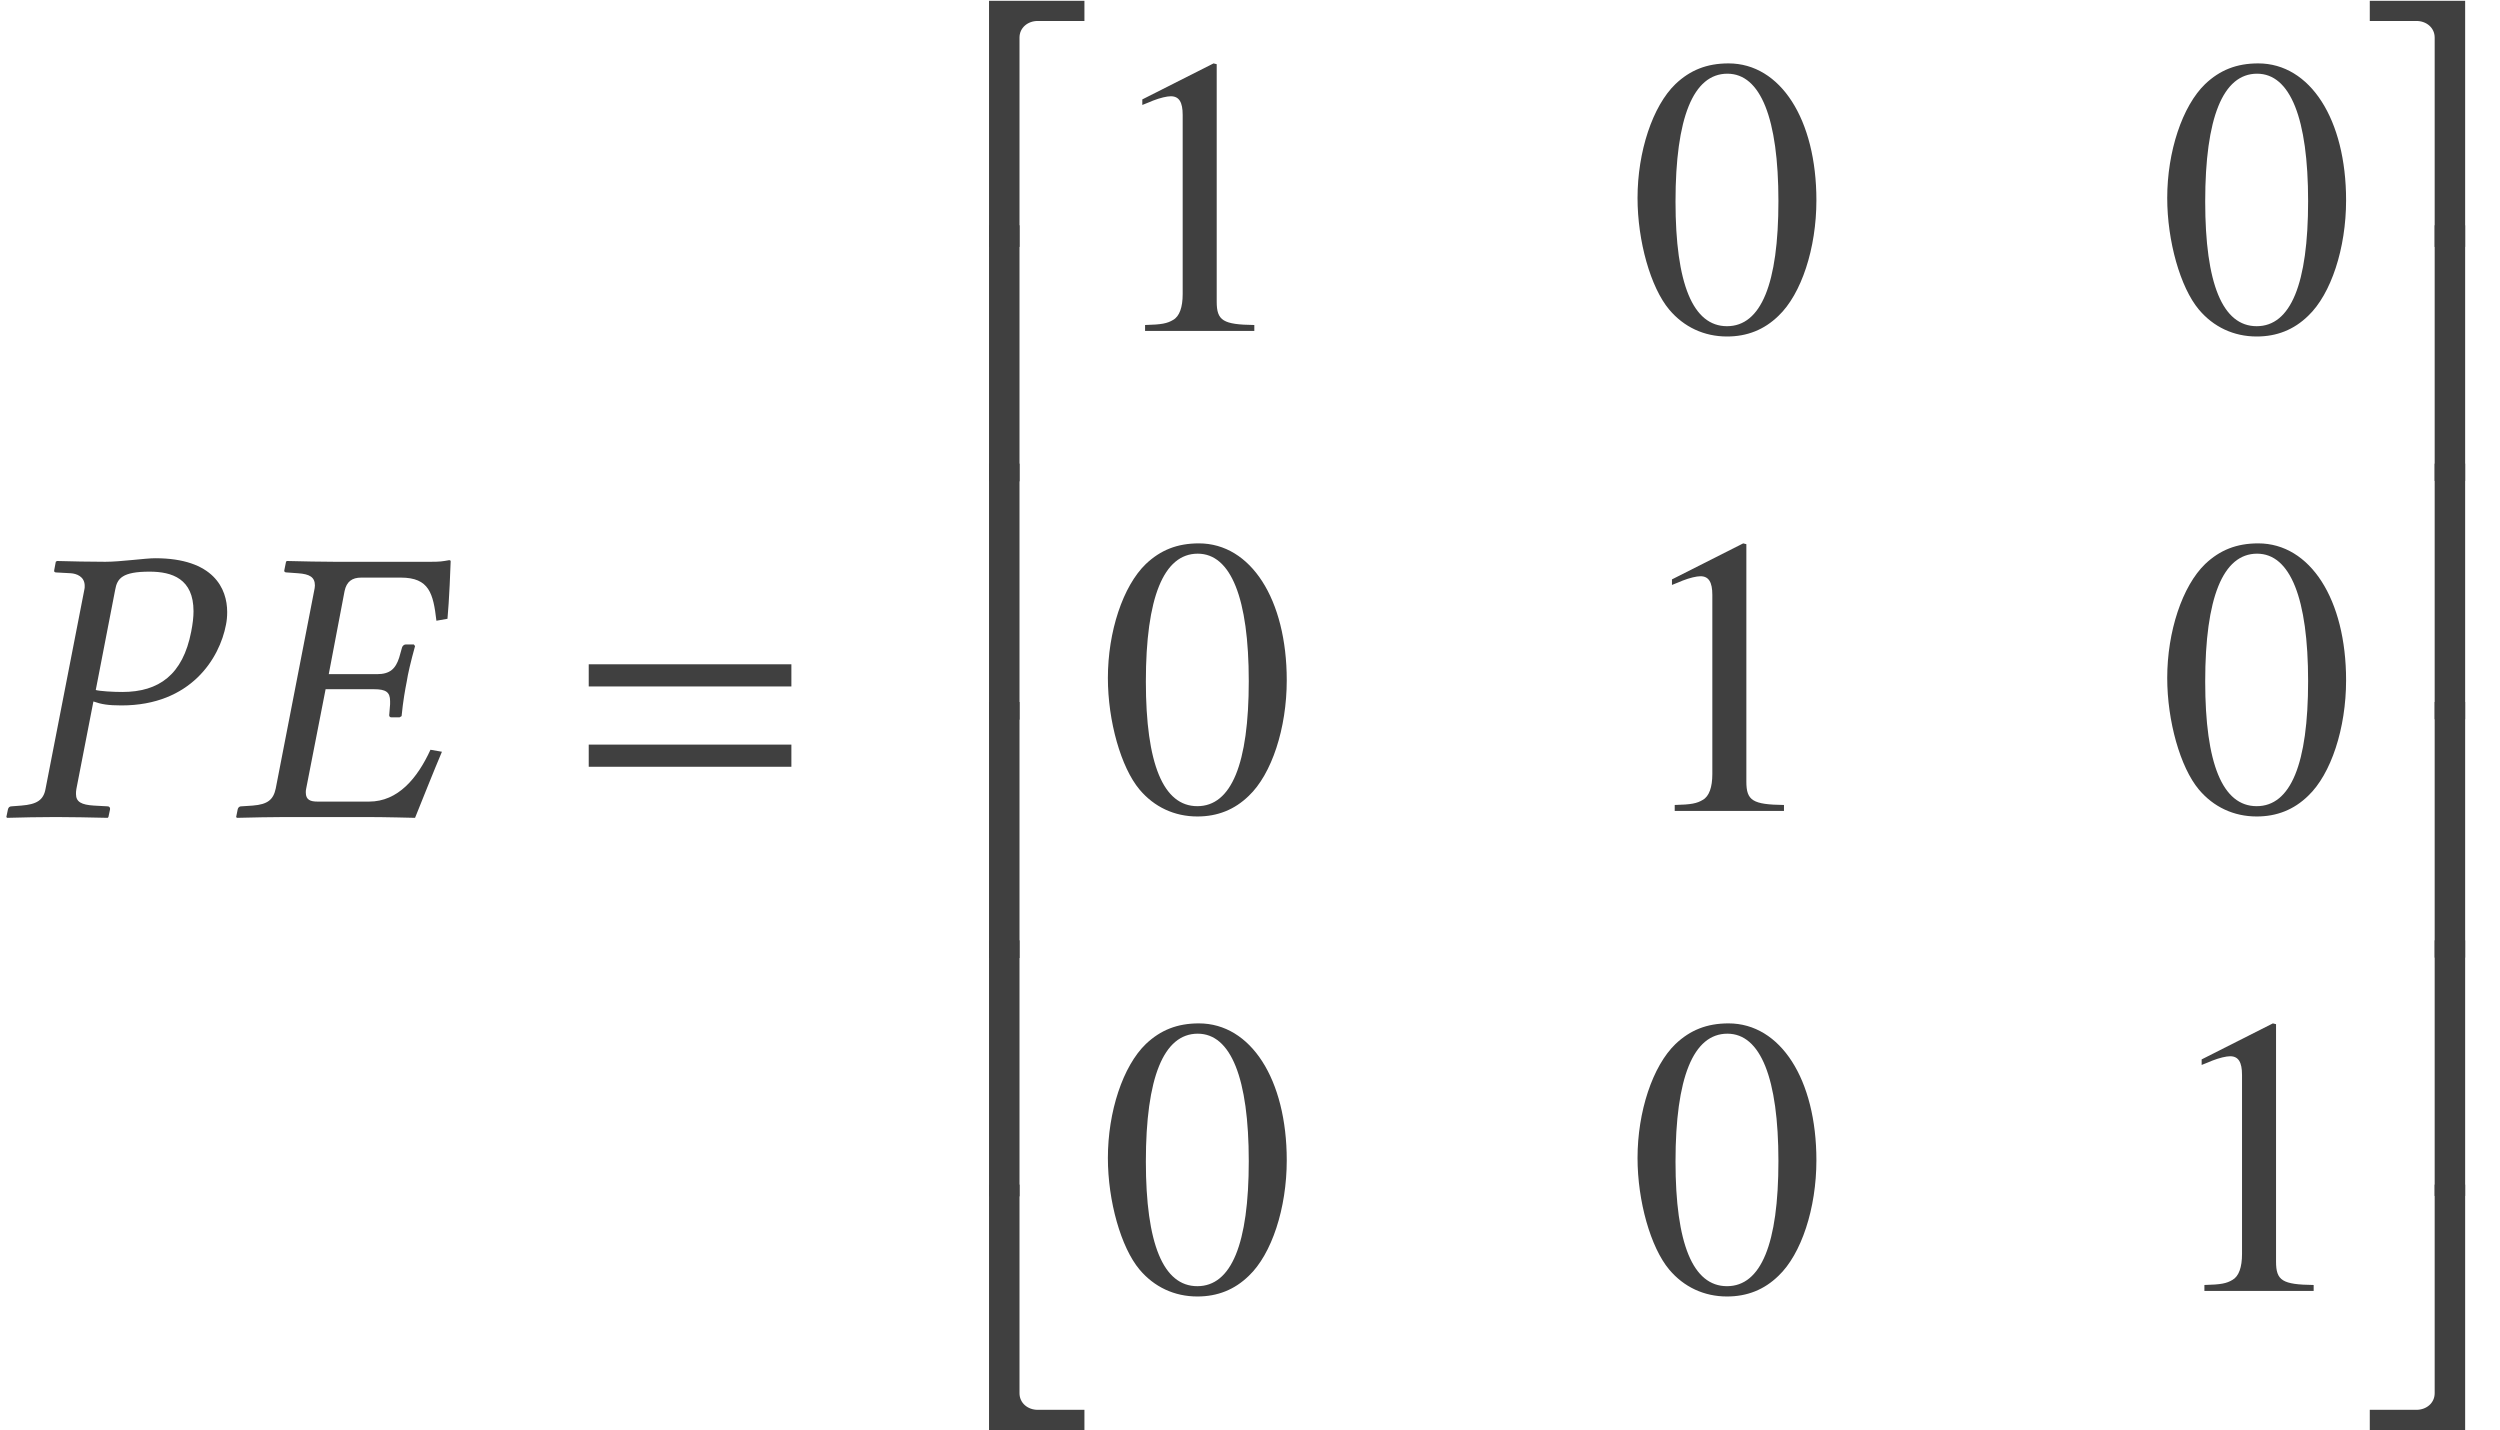 <?xml version='1.0' encoding='UTF-8'?>
<!-- This file was generated by dvisvgm 3.1.1 -->
<svg version='1.1' xmlns='http://www.w3.org/2000/svg' xmlns:xlink='http://www.w3.org/1999/xlink' width='75.238pt' height='43.036pt' viewBox='156.017 -43.185 75.238 43.036'>
<defs>
<path id='g13-48' d='M5.669-3.93C5.669-6.372 4.586-8.052 3.025-8.052C2.37-8.052 1.87-7.849 1.429-7.432C.738-6.765 .286-5.395 .286-4.002C.286-2.704 .679-1.31 1.239-.643C1.679-.119 2.287 .167 2.978 .167C3.585 .167 4.097-.036 4.526-.453C5.217-1.108 5.669-2.489 5.669-3.93ZM4.526-3.907C4.526-1.417 4.002-.143 2.978-.143S1.429-1.417 1.429-3.895C1.429-6.42 1.965-7.742 2.99-7.742C3.99-7.742 4.526-6.396 4.526-3.907Z'/>
<path id='g13-49' d='M4.693 0V-.179C3.752-.191 3.561-.31 3.561-.881V-8.028L3.466-8.052L1.322-6.968V-6.801C1.465-6.86 1.596-6.908 1.644-6.932C1.858-7.015 2.061-7.063 2.18-7.063C2.43-7.063 2.537-6.884 2.537-6.503V-1.108C2.537-.715 2.442-.441 2.251-.333C2.072-.226 1.906-.191 1.405-.179V0H4.693Z'/>
<path id='g3-61' d='M6.575-3.93V-4.597H.476V-3.93H6.575ZM6.575-1.513V-2.18H.476V-1.513H6.575Z'/>
<path id='g5-50' d='M3.919-6.539V-7.146H1.048V.262H1.965V-6.039C1.965-6.336 2.215-6.539 2.513-6.539H3.919Z'/>
<path id='g5-51' d='M3.275 .262V-7.146H.405V-6.539H1.81C2.108-6.539 2.358-6.336 2.358-6.039V.262H3.275Z'/>
<path id='g5-52' d='M3.919 0V-.607H2.513C2.215-.607 1.965-.81 1.965-1.108V-7.385H1.048V0H3.919Z'/>
<path id='g5-53' d='M3.275 0V-7.385H2.358V-1.108C2.358-.81 2.108-.607 1.81-.607H.405V0H3.275Z'/>
<path id='g5-54' d='M1.965 .143V-7.563H1.048V.143H1.965Z'/>
<path id='g5-55' d='M3.275 .131V-7.563H2.358V.131H3.275Z'/>
<path id='g8-26' d='M6.587-7.694C6.587-7.718 6.575-7.73 6.539-7.73C6.336-7.694 6.265-7.682 5.991-7.682H3.097C2.656-7.682 2.192-7.694 1.656-7.706L1.632-7.682L1.584-7.444C1.572-7.408 1.572-7.361 1.656-7.361L1.989-7.337C2.346-7.313 2.501-7.218 2.501-6.968C2.501-6.92 2.489-6.86 2.477-6.801L1.322-.858C1.251-.524 1.084-.381 .631-.345L.286-.322C.214-.322 .191-.274 .179-.238L.131 0L.155 .024C.691 .012 1.167 0 1.608 0H4.061C4.609 0 5.515 .024 5.515 .024C5.765-.596 6.062-1.346 6.324-1.965L5.979-2.025C5.586-1.167 5.002-.465 4.133-.465H2.585C2.37-.465 2.227-.512 2.227-.738C2.227-.774 2.227-.81 2.239-.858L2.823-3.847H4.276C4.633-3.847 4.764-3.764 4.764-3.49V-3.394L4.74-3.097C4.728-3.061 4.74-3.001 4.8-3.001H5.05L5.11-3.037C5.157-3.514 5.217-3.835 5.264-4.073C5.3-4.312 5.384-4.669 5.515-5.145L5.479-5.193H5.229C5.181-5.193 5.133-5.145 5.122-5.098L5.038-4.8C4.931-4.466 4.764-4.3 4.371-4.3H2.918L3.394-6.801C3.454-7.087 3.621-7.206 3.895-7.206H5.086C5.943-7.206 6.062-6.729 6.158-5.908L6.491-5.967C6.539-6.455 6.587-7.599 6.587-7.694Z'/>
<path id='g8-37' d='M3.466-6.837C3.526-7.182 3.68-7.385 4.502-7.385C5.181-7.385 5.824-7.17 5.824-6.193C5.824-6.015 5.8-5.812 5.753-5.574C5.503-4.288 4.788-3.764 3.68-3.764C3.394-3.764 3.001-3.788 2.882-3.823L3.466-6.837ZM1.37-.846C1.31-.512 1.108-.381 .643-.345L.345-.322C.286-.322 .25-.286 .238-.226L.191 0L.214 .024C.631 .012 1.203 0 1.679 0C2.132 0 2.704 .012 3.24 .024L3.263 0L3.311-.226C3.323-.286 3.287-.322 3.24-.322L2.823-.345C2.454-.369 2.287-.453 2.287-.691C2.287-.738 2.287-.786 2.299-.846L2.811-3.478C3.049-3.394 3.252-3.359 3.657-3.359C5.741-3.359 6.61-4.776 6.801-5.789C6.825-5.908 6.837-6.027 6.837-6.17C6.837-6.872 6.432-7.789 4.669-7.789C4.371-7.789 3.633-7.682 3.168-7.682C2.716-7.682 2.132-7.694 1.715-7.706L1.679-7.682L1.632-7.432C1.62-7.385 1.644-7.361 1.691-7.361L2.132-7.337C2.299-7.325 2.549-7.242 2.549-6.956C2.549-6.92 2.549-6.872 2.537-6.837L1.37-.846Z'/>
</defs>
<g id='page1'>
<g fill='#404040'>
<use x='156.017' y='-18.596' xlink:href='#g8-37'/>
<use x='162.993' y='-18.596' xlink:href='#g8-26'/>
<use x='173.259' y='-18.596' xlink:href='#g3-61'/>
<use x='184.734' y='-36.015' xlink:href='#g5-50'/>
<use x='184.734' y='-28.842' xlink:href='#g5-54'/>
<use x='184.734' y='-21.669' xlink:href='#g5-54'/>
<use x='184.734' y='-14.496' xlink:href='#g5-54'/>
<use x='184.734' y='-7.323' xlink:href='#g5-54'/>
<use x='184.734' y='-.149' xlink:href='#g5-52'/>
<use x='189.073' y='-33.225' xlink:href='#g13-49'/>
<use x='205.013' y='-33.225' xlink:href='#g13-48'/>
<use x='220.954' y='-33.225' xlink:href='#g13-48'/>
<use x='189.073' y='-18.78' xlink:href='#g13-48'/>
<use x='205.013' y='-18.78' xlink:href='#g13-49'/>
<use x='220.954' y='-18.78' xlink:href='#g13-48'/>
<use x='189.073' y='-4.334' xlink:href='#g13-48'/>
<use x='205.013' y='-4.334' xlink:href='#g13-48'/>
<use x='220.954' y='-4.334' xlink:href='#g13-49'/>
<use x='226.931' y='-36.015' xlink:href='#g5-51'/>
<use x='226.931' y='-28.842' xlink:href='#g5-55'/>
<use x='226.931' y='-21.669' xlink:href='#g5-55'/>
<use x='226.931' y='-14.496' xlink:href='#g5-55'/>
<use x='226.931' y='-7.323' xlink:href='#g5-55'/>
<use x='226.931' y='-.149' xlink:href='#g5-53'/>
</g>
</g>
</svg>